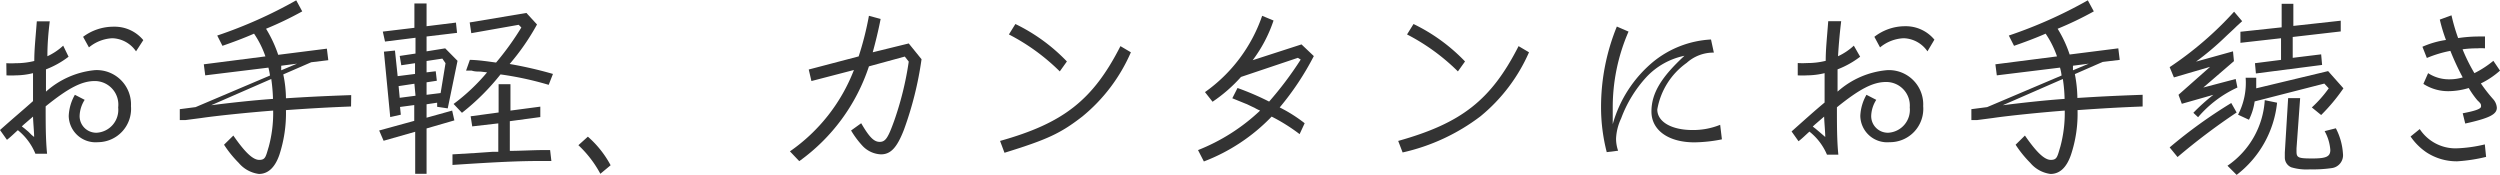 <svg xmlns="http://www.w3.org/2000/svg" viewBox="0 0 158.24 11.07"><defs><style>.cls-1{fill:#333;}</style></defs><g id="レイヤー_2" data-name="レイヤー 2"><g id="レイヤー_1-2" data-name="レイヤー 1"><path class="cls-1" d="M4.34,3.59a5.69,5.69,0,0,1-1.43.8c0,.44,0,.47,0,1.13V5.8A5.41,5.41,0,0,1,6,4.44,2.17,2.17,0,0,1,8.29,6.72,2.11,2.11,0,0,1,6.2,9,1.7,1.7,0,0,1,4.35,7.34,2.94,2.94,0,0,1,4.74,6l.62.32a2,2,0,0,0-.32,1,1.05,1.05,0,0,0,1.1,1.08,1.45,1.45,0,0,0,1.34-1.6A1.49,1.49,0,0,0,6,5.13c-.81,0-1.65.42-3.11,1.6,0,1.14,0,2.1.09,3H2.24A3.7,3.7,0,0,0,1.13,8.24c-.27.24-.42.4-.69.61L0,8.23C1,7.34,1.42,7,2.09,6.4V6.06c0-.85,0-.93,0-1.43A4.68,4.68,0,0,1,1,4.77a5,5,0,0,1-.59,0L.4,4A4.73,4.73,0,0,0,1,4a4.75,4.75,0,0,0,1.17-.14c0-.72.07-1.34.16-2.51h.82C3.07,2,3,2.72,3,3.56a3.86,3.86,0,0,0,1-.67ZM1.38,8l.17.13.25.21L2,8.54l.16.13c0-.33-.06-.92-.07-1.29l-.58.5ZM8.61,3.25a1.89,1.89,0,0,0-1.5-.83A2.51,2.51,0,0,0,5.63,3l-.37-.67A3.21,3.21,0,0,1,7.2,1.69a2.35,2.35,0,0,1,1.87.85Z"/><path class="cls-1" d="M22.22,6.74c-1.51.06-2.4.11-4.12.23a8.47,8.47,0,0,1-.42,2.84c-.28.8-.72,1.2-1.29,1.2a2,2,0,0,1-1.28-.7,7.1,7.1,0,0,1-.93-1.15l.59-.58c.74,1.07,1.24,1.54,1.64,1.54s.41-.21.6-.83A8.2,8.2,0,0,0,17.29,7c-1.44.11-3.54.32-4.55.47l-1,.13-.36,0V6.91l1-.13,4.71-2a4.42,4.42,0,0,0-.1-.5l-4,.49-.09-.7,3.9-.5a6.06,6.06,0,0,0-.72-1.44c-.61.27-1.36.55-2,.77l-.33-.65a28.87,28.87,0,0,0,5-2.23l.38.7a21.64,21.64,0,0,1-2.29,1.1,8.07,8.07,0,0,1,.77,1.65l3.08-.39.09.73-1.08.13-1.77.77a7.59,7.59,0,0,1,.17,1.51c1.3-.08,2.16-.13,4.13-.2Zm-8.85-.08c1.27-.16,2.74-.32,3.91-.4A11.19,11.19,0,0,0,17.17,5Zm4.43-2.5,0,.15,0,.14,1-.42Z"/><path class="cls-1" d="M28.34,6.86l-.67-.1,0-.26L27,6.6v.85L28.62,7l.14.62L27,8.13V11h-.72V8.34l-2,.57L24,8.26l2.22-.61v-1l-.9.12.05.49-.67.15L24.3,3.27,25,3.2l.17,1.62,1.1-.14V4l-.87.13-.1-.59,1-.15v-1l-1.93.24L24.23,2l2-.24V.22H27V1.66l1.86-.23.07.65L27,2.31v.94l1.18-.19.78.79ZM26.23,5.3l-1,.15.07.74,1-.13ZM28,3.71l-1,.15v.72l.58-.07.07.6-.65.1V6l.89-.11L28.2,4Zm6.9,6.48h-.67c-1.35,0-2.73.06-5.59.25V9.77l1.52-.09,1-.07.38,0V7.81L29.89,8l-.1-.64,1.77-.24V5.33h.75V7l1.89-.25,0,.66-1.93.26V9.55c.57,0,1.56-.05,2-.05h.55Zm-.17-4.82a20.46,20.46,0,0,0-3.05-.66,14.57,14.57,0,0,1-2.44,2.43l-.53-.56a12.33,12.33,0,0,0,2.12-2l-.42-.05c-.19,0-.37,0-.55-.06l-.36,0,.24-.68c.52,0,1.28.12,1.66.17A17.82,17.82,0,0,0,33,1.74l-.17-.17-3,.53-.1-.68,3.59-.6.67.73a14.64,14.64,0,0,1-1.73,2.5A25.44,25.44,0,0,1,35,4.68Z"/><path class="cls-1" d="M38,11a7,7,0,0,0-1.39-1.81l.6-.54a6.43,6.43,0,0,1,1.44,1.81Z"/><path class="cls-1" d="M57.52,2.75l.81,1A21.79,21.79,0,0,1,57.22,8.2c-.44,1.14-.84,1.57-1.46,1.57a1.7,1.7,0,0,1-1.14-.51,5.74,5.74,0,0,1-.75-1l.64-.46c.5.86.8,1.18,1.17,1.18s.53-.26.91-1.31a20,20,0,0,0,.93-3.77l-.25-.32L55,4.2a12,12,0,0,1-4.41,6L50,9.58a11.15,11.15,0,0,0,4.05-5.15l-2.69.7-.17-.73,3.16-.83A19.54,19.54,0,0,0,55,1l.74.2c-.13.68-.32,1.46-.5,2.11Z"/><path class="cls-1" d="M63.3,8.92c4-1.12,5.88-2.58,7.62-6l.66.39A10.78,10.78,0,0,1,68.5,7.38c-1.37,1.06-2.2,1.45-4.92,2.29Zm3.78-4.4a13.12,13.12,0,0,0-3.22-2.34l.41-.66a11.35,11.35,0,0,1,3.26,2.37Z"/><path class="cls-1" d="M82.26,8.49a11.39,11.39,0,0,0-1.77-1.11,11.75,11.75,0,0,1-4.29,2.84l-.37-.72A12.28,12.28,0,0,0,79.76,7a2.86,2.86,0,0,1-.36-.18c-.29-.13-.47-.23-.54-.25L78,6.22l.33-.65a17.15,17.15,0,0,1,2,.86,21.88,21.88,0,0,0,2-2.66l-.18-.11-3.6,1.21a9.6,9.6,0,0,1-1.8,1.57l-.48-.61A9.82,9.82,0,0,0,79.89,1l.72.3a8.81,8.81,0,0,1-1.32,2.51l3.09-1,.78.74A17.67,17.67,0,0,1,81,6.8a9.25,9.25,0,0,1,1.58,1Z"/><path class="cls-1" d="M88.5,8.92c4-1.12,5.88-2.58,7.62-6l.66.39a10.87,10.87,0,0,1-3.07,4.05,12.73,12.73,0,0,1-4.93,2.29Zm3.78-4.4a13.12,13.12,0,0,0-3.22-2.34l.41-.66a11.35,11.35,0,0,1,3.26,2.37Z"/><path class="cls-1" d="M101.7,9.63a11.41,11.41,0,0,1-.36-2.87,13.45,13.45,0,0,1,1-5.08l.74.32a12,12,0,0,0-1,4.86l0,1a7.91,7.91,0,0,1,2.55-3.94A6.32,6.32,0,0,1,108.3,2.5l.18.83a2.52,2.52,0,0,0-1.72.65,4.57,4.57,0,0,0-1.86,2.95c0,.78.9,1.3,2.23,1.3a4.56,4.56,0,0,0,1.75-.33l.11.92a9.34,9.34,0,0,1-1.74.19c-1.65,0-2.72-.77-2.72-1.95s.65-2.2,2.09-3.53a4.55,4.55,0,0,0-2.41,1.35,7.93,7.93,0,0,0-1.6,2.62,3.31,3.31,0,0,0-.32,1.28,2.33,2.33,0,0,0,.13.76Z"/><path class="cls-1" d="M117.74,3.59a5.69,5.69,0,0,1-1.43.8c0,.44,0,.47,0,1.13V5.8a5.41,5.41,0,0,1,3.14-1.36,2.17,2.17,0,0,1,2.28,2.28A2.11,2.11,0,0,1,119.6,9a1.7,1.7,0,0,1-1.85-1.67A2.94,2.94,0,0,1,118.14,6l.62.32a2,2,0,0,0-.32,1,1.05,1.05,0,0,0,1.1,1.08,1.45,1.45,0,0,0,1.34-1.6,1.49,1.49,0,0,0-1.5-1.61c-.81,0-1.65.42-3.11,1.6,0,1.14,0,2.1.09,3h-.72a3.7,3.7,0,0,0-1.11-1.46c-.27.24-.42.4-.69.61l-.44-.62c1-.89,1.42-1.27,2.09-1.83V6.06c0-.85,0-.93,0-1.43a4.81,4.81,0,0,1-1.11.14,5,5,0,0,1-.59,0l0-.78a4.73,4.73,0,0,0,.6,0,4.75,4.75,0,0,0,1.17-.14c0-.72.07-1.34.16-2.51h.82c-.08.66-.15,1.38-.2,2.22a3.86,3.86,0,0,0,1-.67Zm-3,4.42.17.13.25.21.22.19.15.13c0-.33-.06-.92-.07-1.29l-.58.5ZM122,3.25a1.89,1.89,0,0,0-1.5-.83A2.51,2.51,0,0,0,119,3l-.36-.67a3.16,3.16,0,0,1,1.93-.67,2.35,2.35,0,0,1,1.87.85Z"/><path class="cls-1" d="M135.62,6.74c-1.51.06-2.4.11-4.12.23a8.21,8.21,0,0,1-.42,2.84q-.42,1.2-1.29,1.2a2,2,0,0,1-1.28-.7,7.1,7.1,0,0,1-.93-1.15l.59-.58c.74,1.07,1.24,1.54,1.64,1.54s.41-.21.6-.83A8.2,8.2,0,0,0,130.69,7c-1.44.11-3.54.32-4.55.47l-1,.13-.36,0V6.91l1-.13,4.71-2a3,3,0,0,0-.1-.5l-4,.49-.09-.7,3.9-.5a6.06,6.06,0,0,0-.72-1.44c-.61.27-1.36.55-2,.77l-.33-.65a28.87,28.87,0,0,0,5-2.23l.38.7a21.64,21.64,0,0,1-2.29,1.1A7.57,7.57,0,0,1,131,3.45l3.08-.39.09.73-1.08.13-1.76.77a8.41,8.41,0,0,1,.16,1.51c1.3-.08,2.16-.13,4.13-.2Zm-8.85-.08c1.27-.16,2.74-.32,3.91-.4A9.23,9.23,0,0,0,130.57,5Zm4.44-2.5,0,.15,0,.14,1-.42Z"/><path class="cls-1" d="M141.57,7.12a40.28,40.28,0,0,0-3.74,2.82l-.5-.61a31,31,0,0,1,3.9-2.81Zm.35-5.78-.35.32c-.24.24-.49.46-.74.7A18,18,0,0,1,139,3.9l2.34-.65.06.62-1.94,1.67L141.51,5l.11.54a7.16,7.16,0,0,0-2.49,1.88l-.3-.28A12.23,12.23,0,0,1,140.1,6l-2,.57L137.89,6l2-1.77-2.29.67-.27-.65A21.82,21.82,0,0,0,141.41.74Zm2.21,5.16a6.62,6.62,0,0,1-2.56,4.57l-.58-.58a5.43,5.43,0,0,0,2.36-4.15Zm4.2-.91a11.66,11.66,0,0,1-1.41,1.69l-.59-.48a7.61,7.61,0,0,0,1.07-1.21l-.28-.3-4.41,1.13a3.78,3.78,0,0,1-.36,1.16l-.69-.32a4.37,4.37,0,0,0,.48-2.34l.67,0c0,.32,0,.36,0,.67l4.55-1.09Zm-3.21-3.25V3.66l1.8-.22.06.67-4.19.54L142.73,4l1.65-.21V2.42l-2.57.29,0-.7,2.61-.28V.24h.74v1.4l3-.33,0,.68Zm.24,7.05c0,.1,0,.19,0,.2,0,.39.11.44,1,.44s1.14-.12,1.14-.54a2.88,2.88,0,0,0-.36-1.19l.71-.18a4,4,0,0,1,.45,1.61.82.82,0,0,1-.71.91,8.36,8.36,0,0,1-1.37.08,3.38,3.38,0,0,1-1.19-.13.67.67,0,0,1-.41-.62V9.65l.21-3.44h.76Z"/><path class="cls-1" d="M153.16,8.17a2.71,2.71,0,0,0,2.31,1.22,8.89,8.89,0,0,0,1.81-.25l.08.79a10.36,10.36,0,0,1-1.83.28,3.49,3.49,0,0,1-1.95-.57,3.8,3.8,0,0,1-1-1Zm2.72-1c.8-.15,1.16-.28,1.16-.43s0-.17-.23-.39a5.63,5.63,0,0,1-.55-.78,4.51,4.51,0,0,1-1.22.2,2.88,2.88,0,0,1-1.65-.46l.3-.68a2.41,2.41,0,0,0,1.37.39,2.87,2.87,0,0,0,.82-.12,16.2,16.2,0,0,1-.78-1.68,7.36,7.36,0,0,0-1.49.45l-.28-.71a5.67,5.67,0,0,1,1.49-.43,10.17,10.17,0,0,1-.39-1.29l.74-.27a11.88,11.88,0,0,0,.42,1.44,9.14,9.14,0,0,1,1.36-.1h.34v.75a3,3,0,0,0-.48,0,6.85,6.85,0,0,0-.94.06,11.18,11.18,0,0,0,.75,1.51,6.28,6.28,0,0,0,1.2-.78l.42.62a5.22,5.22,0,0,1-1.21.81,9.69,9.69,0,0,0,.78,1,.9.9,0,0,1,.23.54c0,.42-.47.66-2,1Z"/></g></g></svg>